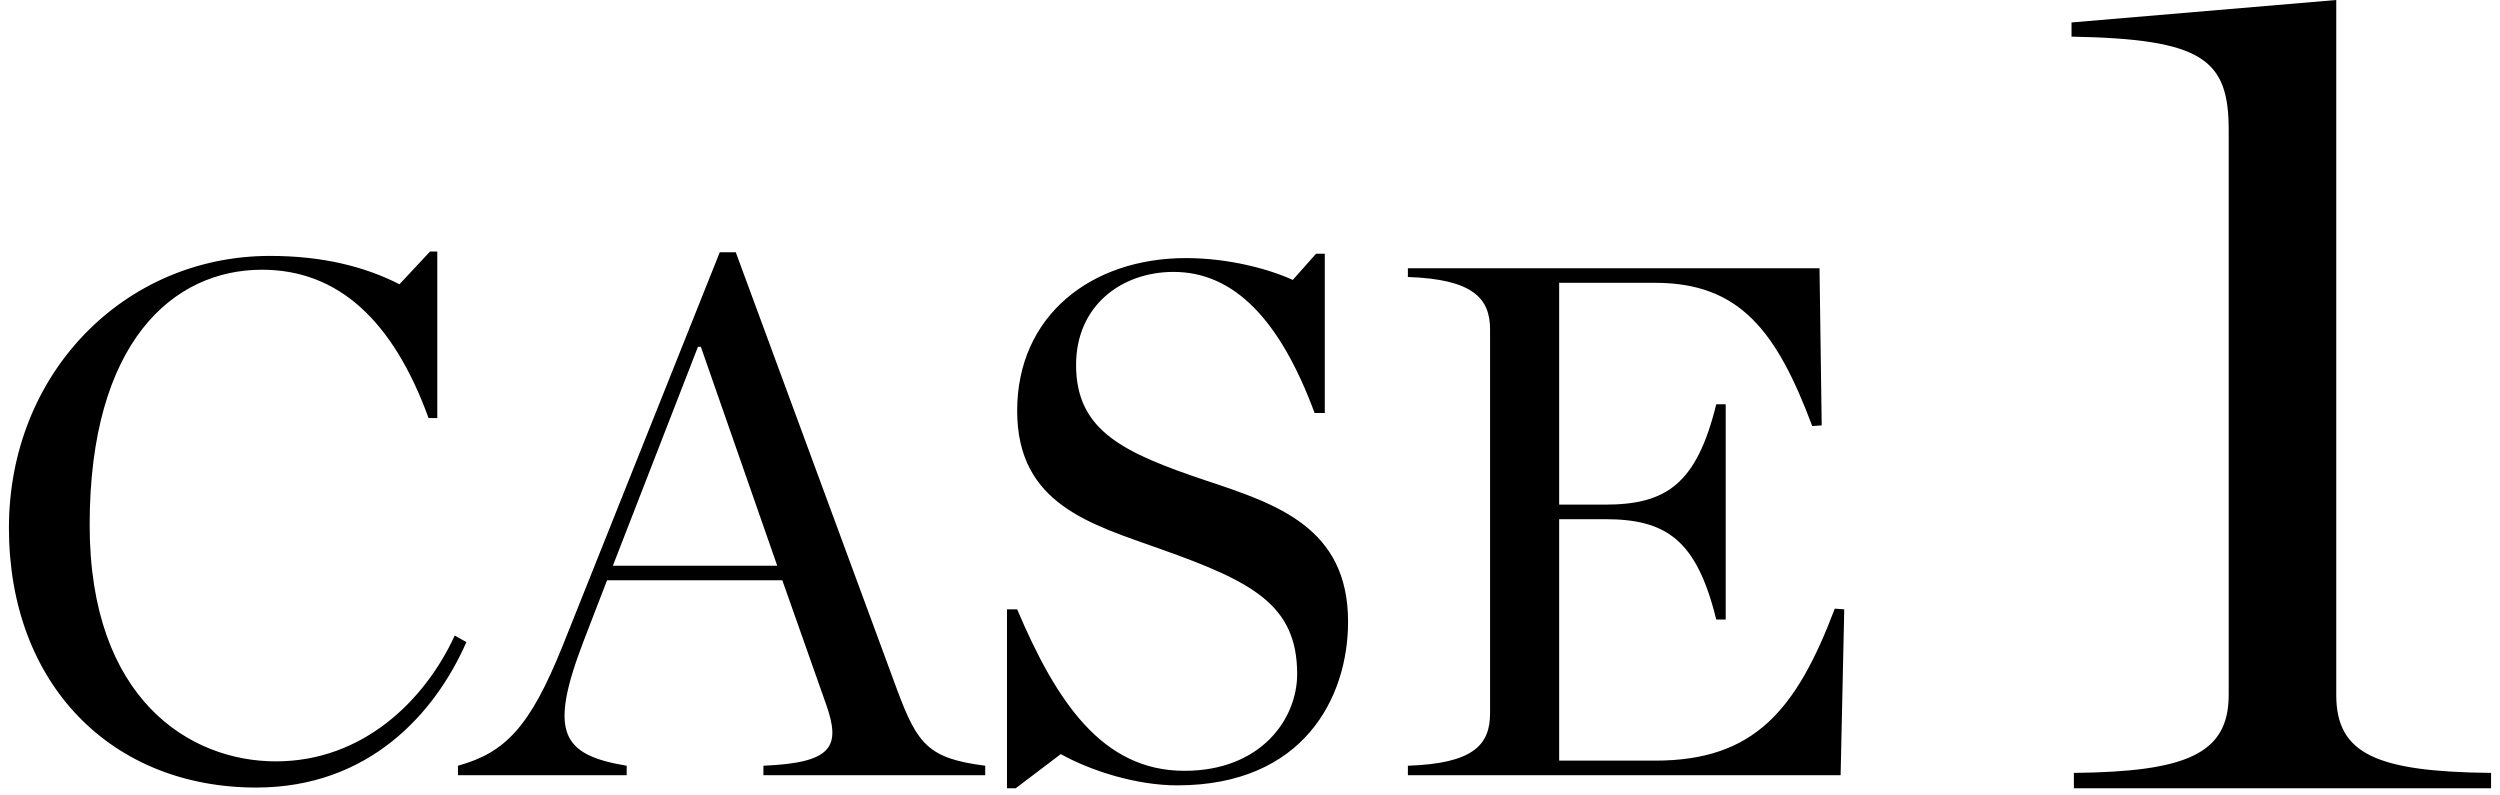 <svg width="110" height="35" fill="none" xmlns="http://www.w3.org/2000/svg"><path d="M61.947 34.108v-.416c2.848-.096 3.616-.896 3.616-2.304V14.492c0-1.376-.768-2.208-3.616-2.304v-.384h18.112l.096 6.912-.416.032c-1.568-4.192-3.2-6.304-6.912-6.304h-4.224v9.76h2.016c2.688 0 4.032-.896 4.896-4.416h.416v9.472h-.416c-.864-3.52-2.208-4.416-4.896-4.416h-2.016v10.624h4.224c4.352 0 6.208-2.208 7.904-6.688l.416.032-.16 7.296h-19.04Zm-17.64.576v-7.872h.448c1.728 4.064 3.744 7.104 7.36 7.104 3.36 0 4.96-2.272 4.96-4.256 0-3.04-1.952-4.064-6.016-5.504-3.04-1.088-6.304-1.952-6.304-6.08 0-4.192 3.264-6.72 7.424-6.72 1.888 0 3.648.48 4.704.96l1.024-1.152h.384v7.008h-.448c-1.504-4.064-3.52-6.208-6.208-6.208-2.272 0-4.288 1.472-4.288 4.096 0 2.912 2.112 3.872 5.728 5.088 3.072 1.024 6.24 2.048 6.24 6.208 0 3.328-1.952 7.2-7.52 7.2-1.792 0-3.808-.64-5.12-1.376l-1.984 1.504h-.384Zm-7.965-3.712-1.92-5.44H26.71l-1.024 2.656c-1.536 4-1.024 5.024 1.888 5.504v.416H20.15v-.416c2.08-.576 3.168-1.696 4.608-5.28L31.67 11.1h.704l7.104 19.264c.896 2.4 1.376 3.008 3.872 3.328v.416h-9.76v-.416c3.04-.128 3.424-.832 2.752-2.72Zm-9.376-6.08h7.232l-3.36-9.632h-.128l-3.744 9.632Zm-15.693 9.76c-6.368 0-10.88-4.544-10.88-11.424 0-6.816 5.088-11.968 11.488-11.968 2.336 0 4.192.48 5.696 1.248l1.344-1.44h.32v7.328h-.384c-1.568-4.32-4-6.528-7.328-6.528-3.904 0-7.584 3.168-7.584 11.232 0 7.68 4.416 10.4 8.192 10.4 3.84 0 6.56-2.688 7.872-5.536l.512.288c-1.376 3.136-4.288 6.4-9.248 6.4Zm79.978.032v-.676c4.94-.052 6.812-.832 6.812-3.432V5.72c0-3.12-1.144-4.004-6.916-4.108V.988L102.795 0v30.576c0 2.6 1.768 3.38 6.812 3.432v.676H91.251Z" fill="#000"/></svg>